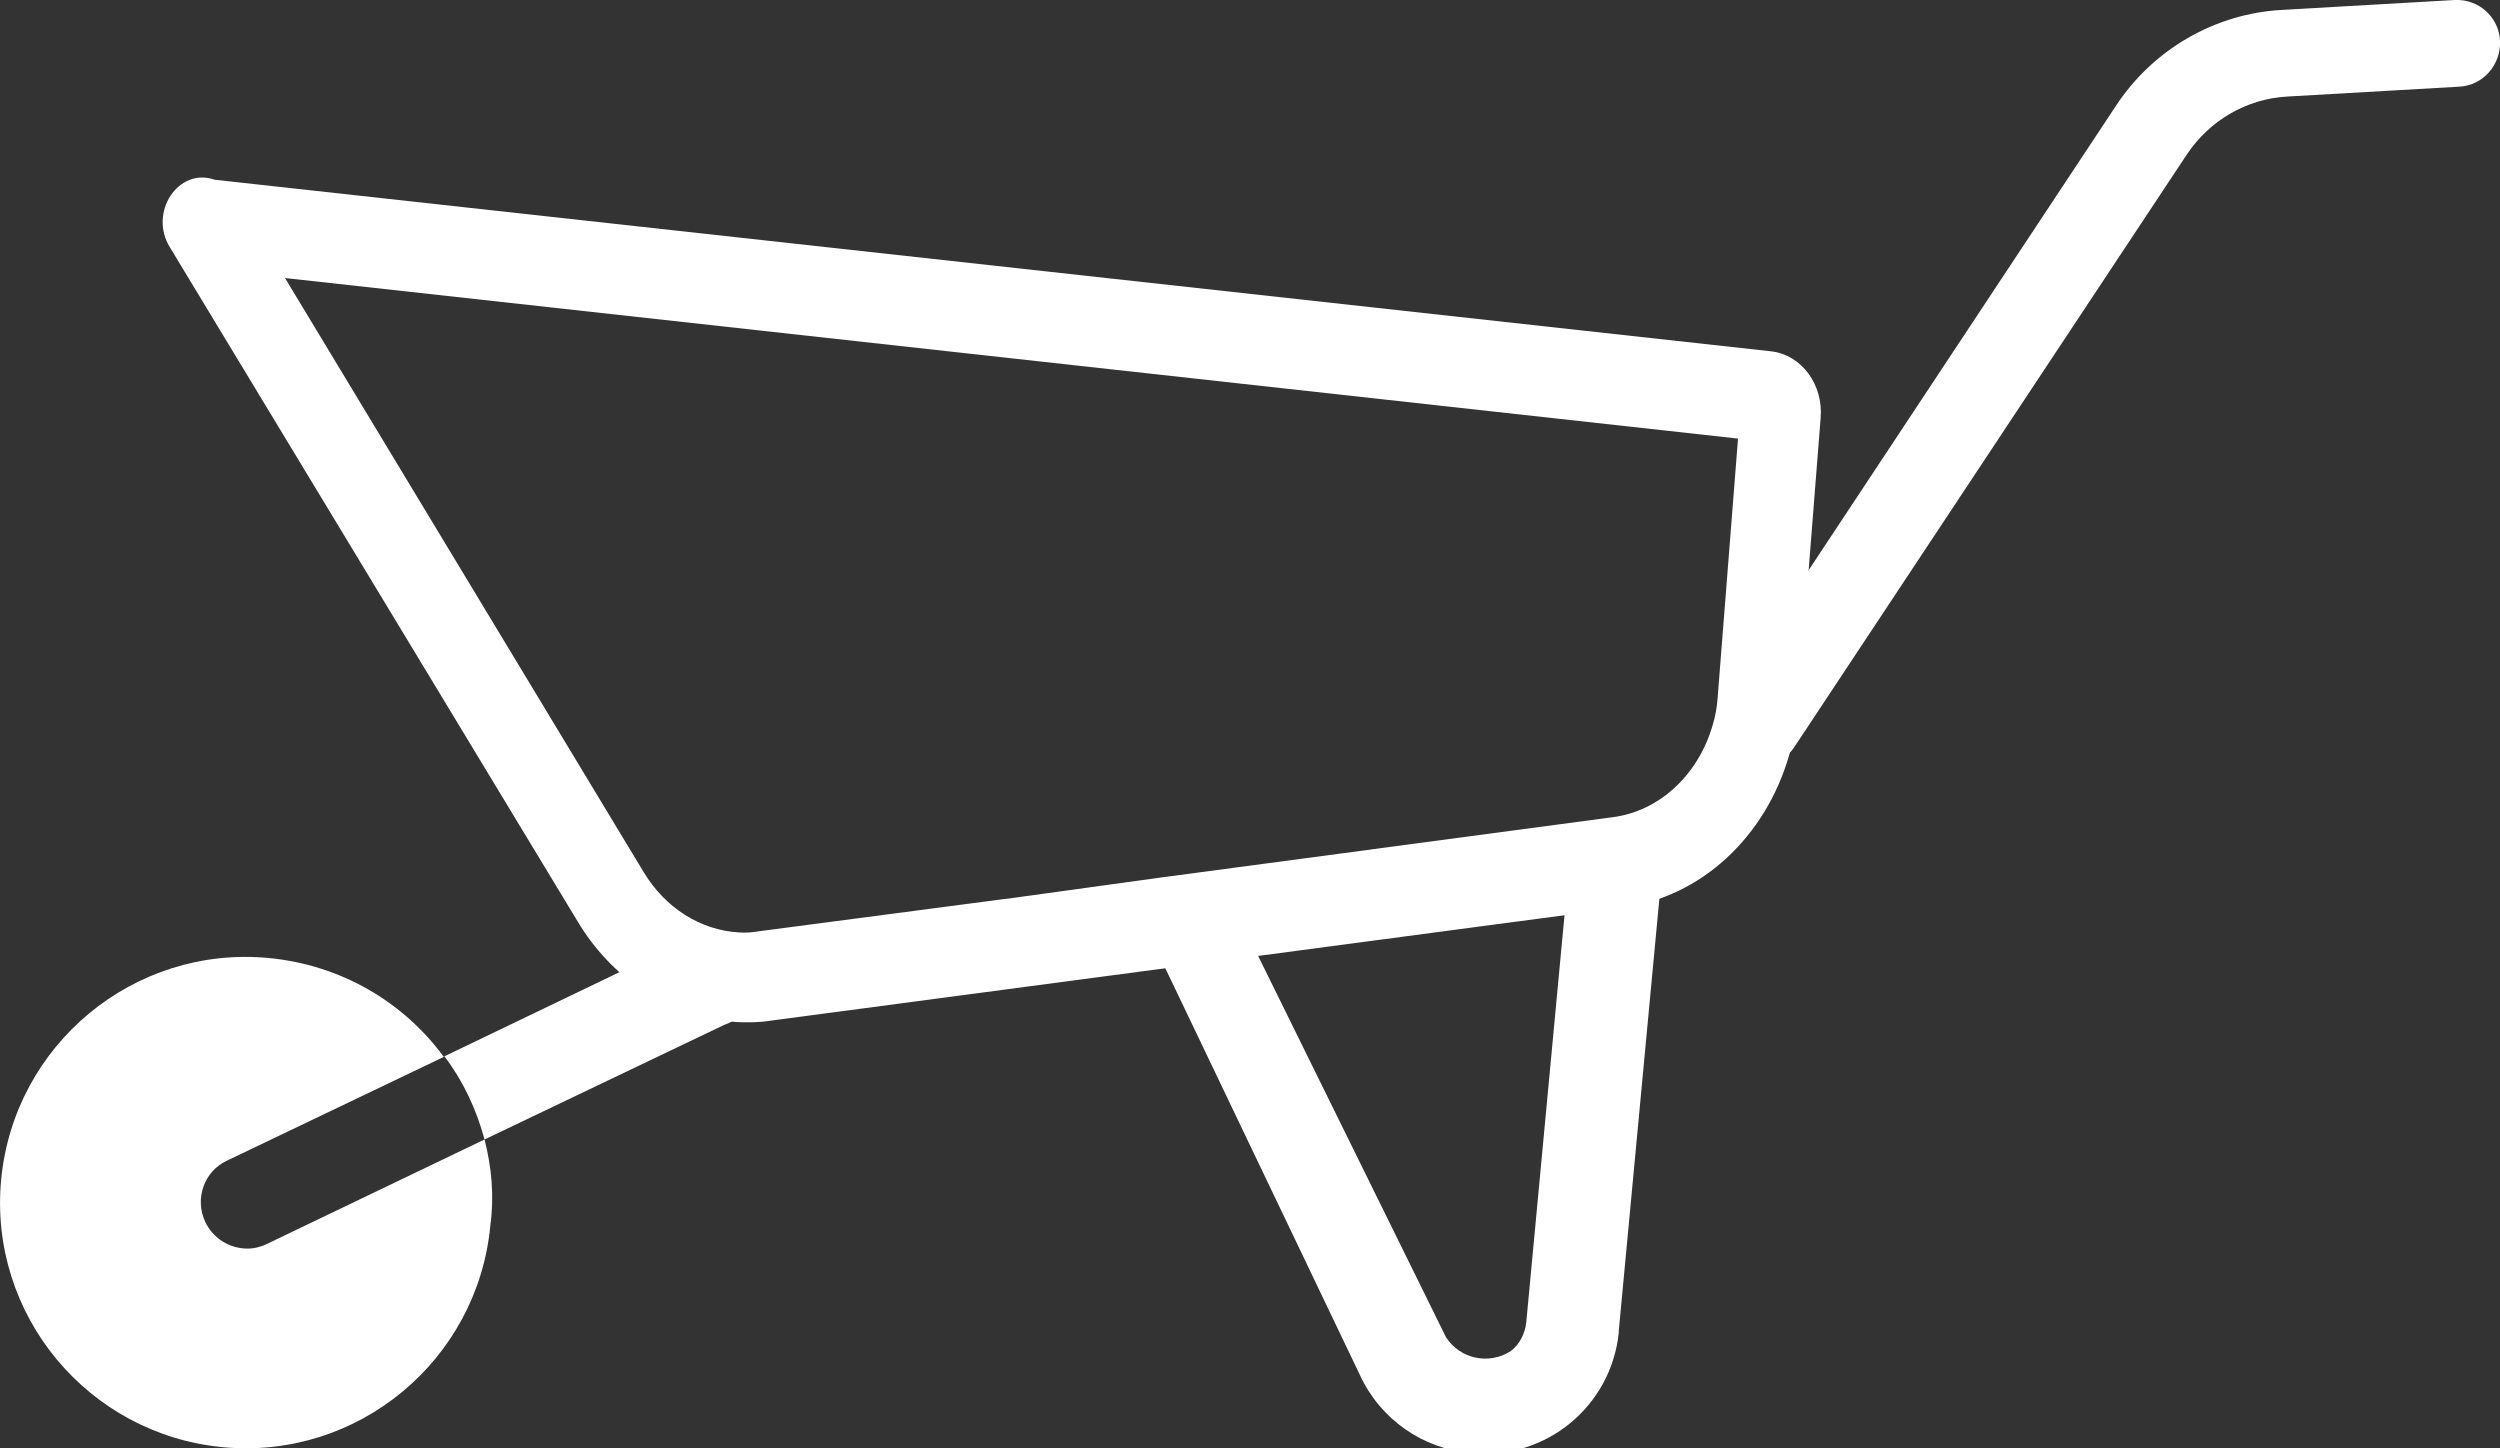 <?xml version="1.0" encoding="utf-8"?>
<!-- Generator: Adobe Illustrator 28.0.0, SVG Export Plug-In . SVG Version: 6.00 Build 0)  -->
<svg version="1.1" id="Layer_1" xmlns="http://www.w3.org/2000/svg" xmlns:xlink="http://www.w3.org/1999/xlink" x="0px" y="0px"
	 viewBox="0 0 429.8 249" style="enable-background:new 0 0 429.8 249;" xml:space="preserve">
<rect x="0" y="0" width="429.8" height="249" fill="#333333" stroke="none"/>
<style type="text/css">
	.st0{fill:#FFFFFF;}
</style>
<g id="Wheelbarrow">
	<path class="st0" d="M124.5,176.2l-41.2,19.7c-1.4-5.2-3.7-10.1-6.9-14.3l41.4-19.9c0.5-0.3,1-0.5,1.5-0.7c4.2-1.4,8.7,0.8,10.2,5
		C130.9,170.2,128.7,174.8,124.5,176.2z"/>
	<path class="st0" d="M298.3,130.7L298.3,130.7c-3.4-2.3-4.3-6.9-2.1-10.4l67.5-102c6.4-9.8,17.1-16,28.7-16.6L422,0
		c4.1-0.2,7.6,2.9,7.8,7s-2.9,7.7-7,7.9l-29.6,1.7c-7,0.4-13.3,4.1-17.2,9.9l-67.5,101.9c-1.3,2-3.4,3.2-5.7,3.3
		C301.2,132,299.6,131.6,298.3,130.7z"/>
	<path class="st0" d="M83.3,195.9l-37.5,18c-1.3,0.6-2.7,0.9-4.2,0.7c-2.7-0.3-5.1-2-6.3-4.5c-1.9-4-0.2-8.8,3.8-10.6l37.2-17.8
		c-6.9-9.4-17.6-15.8-30.1-17c-23.2-2.2-43.8,14.9-46,38.1s14.9,43.8,38.1,46s43.8-14.9,46-38.1C85,205.5,84.5,200.6,83.3,195.9z"/>
	<path class="st0" d="M124.8,175.5c-10.3-1.2-19.7-7.4-25.5-17.1L29.2,42.5c-3.7-6,1.5-13.8,7.7-11.6l0,0l267.6,29.5
		c5.2,0.6,9,5.7,8.5,11.5l-3.9,49.5c-0.2,2.8-0.7,5.7-1.5,8.4c-4.1,14.2-15.2,24.4-28.5,26.2l-146.8,19.5c-1.9,0.3-3.9,0.3-5.9,0.2
		L124.8,175.5L124.8,175.5z M199.3,150.9l77.9-10.4l0,0c8-1,14.7-7.2,17.2-15.7c0.5-1.6,0.8-3.3,0.9-4.9l3.5-44.5L49,47.8L110.7,150
		c3.7,6.1,9.7,9.9,16.3,10.3c1.2,0.1,2.3,0,3.5-0.2l44.9-5.9l0,0"/>
	<path class="st0" d="M252.9,249.8c-8.3-0.7-15.6-5.8-19.1-13.4l-35.4-74c-0.3-0.5,1.3,4.4,1.1,3.9c-1.4-4.2,0.8-8.7,5-10.2
		c4.2-1.4,8.7,0.8,10.2,5l33.8,68.6c0,0.1,0.1,0.1,0.1,0.2c2.4,3.7,7.3,4.8,11.1,2.4c1.6-1.2,2.5-3.1,2.7-5l7.3-77.7
		c0.4-4.4,4.3-7.6,8.7-7.2c4.4,0.4,7.6,4.3,7.2,8.7l-7.3,77.7c0,0.1,0,0.2,0,0.3C277,241.8,265.7,251.1,252.9,249.8L252.9,249.8z"/>
</g>
</svg>

